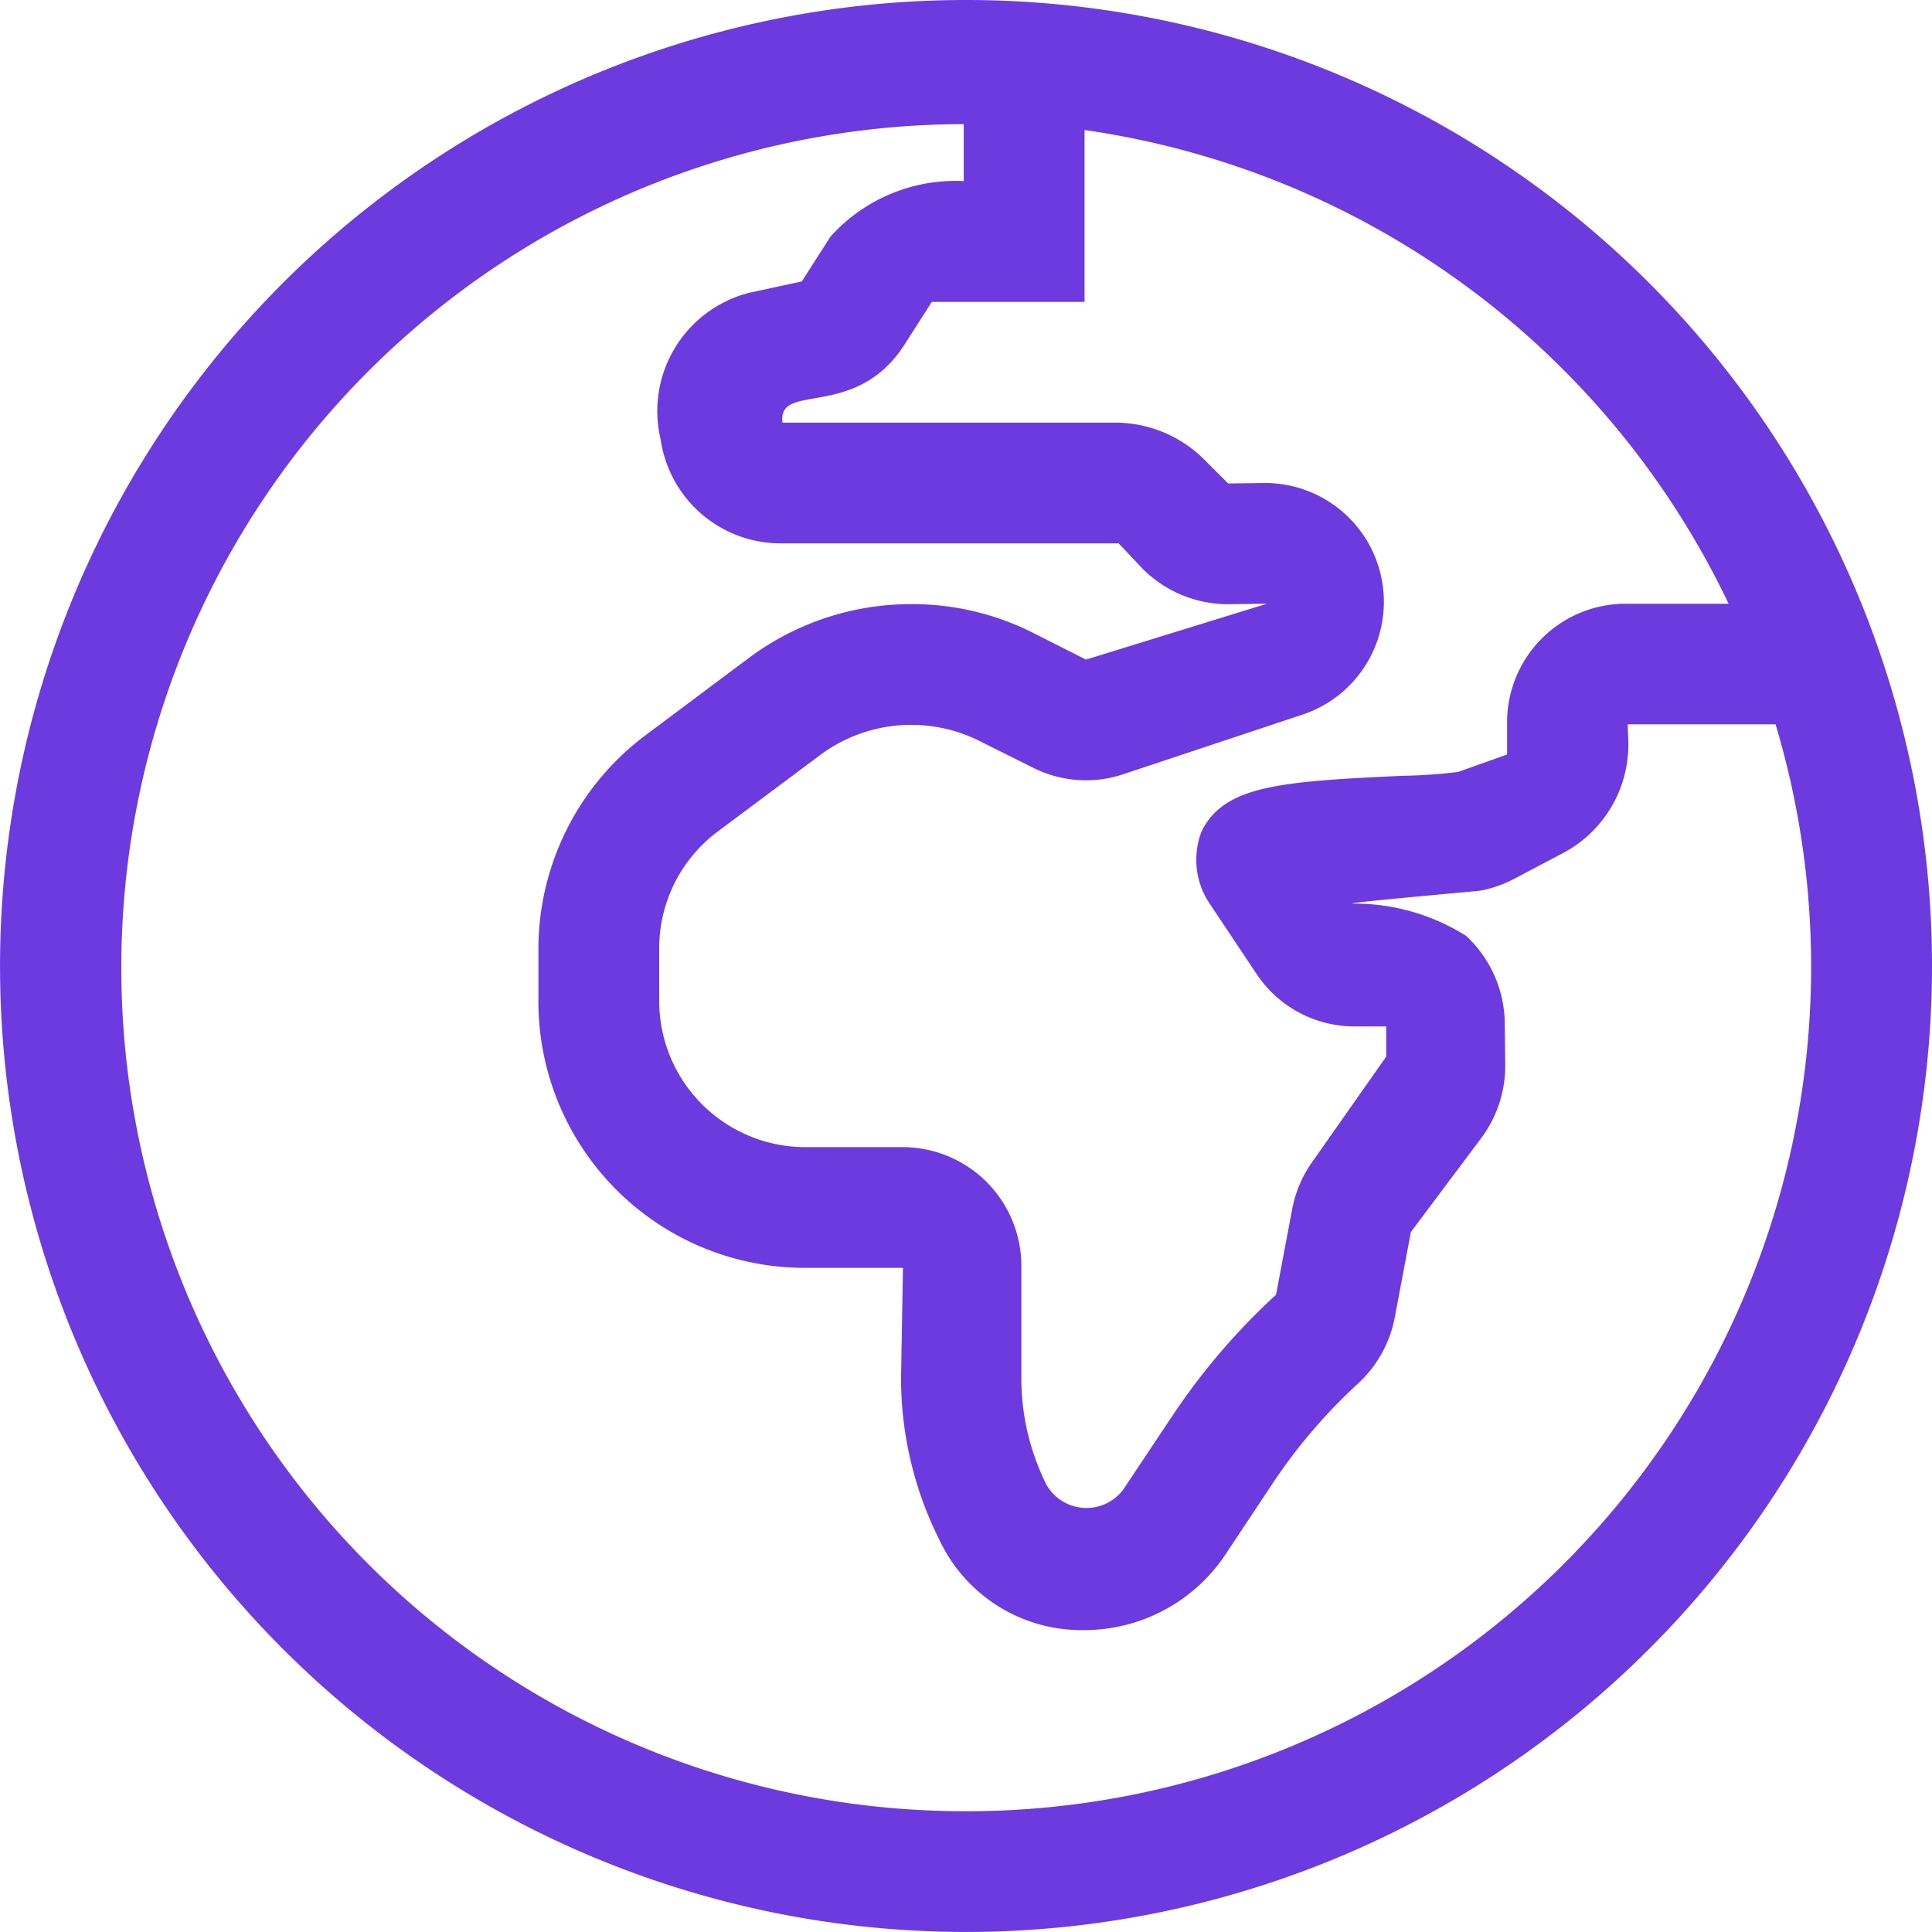 <?xml version="1.0" encoding="UTF-8"?>
<svg xmlns="http://www.w3.org/2000/svg" width="49.879" height="49.879" viewBox="0 0 49.879 49.879">
  <path id="Path_2628" data-name="Path 2628" d="M24.939,0A24.939,24.939,0,1,0,49.879,24.939,24.938,24.938,0,0,0,24.939,0ZM44.628,15.587H41.915A3.063,3.063,0,0,0,38.909,18.7v.779l-1.265.451a13.732,13.732,0,0,1-1.463.1c-3.15.146-4.565.256-5.155,1.424a2.027,2.027,0,0,0,.2,1.869l1.207,1.81A3.038,3.038,0,0,0,34.974,26.5h.814v.779L33.9,29.968a3.094,3.094,0,0,0-.543,1.266l-.413,2.192a17.176,17.176,0,0,0-2.678,3.13L29,38.456a1.188,1.188,0,0,1-1.982-.122,6.149,6.149,0,0,1-.649-2.739V32.684A3.068,3.068,0,0,0,23.3,29.616H20.789a3.775,3.775,0,0,1-3.77-3.76V24.482a3.761,3.761,0,0,1,1.51-3.013l2.69-2.009a3.938,3.938,0,0,1,4.022-.353l1.439.718a3.035,3.035,0,0,0,2.336.158l4.613-1.534a3.068,3.068,0,0,0-.964-5.979l-.956.012-.672-.67a3.253,3.253,0,0,0-2.259-.9H20.2c-.127-1.062,1.841-.058,3.117-1.96l.74-1.157H28V3.357A21.851,21.851,0,0,1,44.628,15.587ZM24.939,46.761a21.778,21.778,0,1,1-.058-43.556V4.676a4.335,4.335,0,0,0-3.439,1.432L20.7,7.266l-1.352.292a3.151,3.151,0,0,0-2.291,3.792A3.13,3.13,0,0,0,20.2,14.028h8.68l.626.662a3.116,3.116,0,0,0,2.2.909l1-.012-4.669,1.442-1.4-.708a6.909,6.909,0,0,0-3.092-.724,6.992,6.992,0,0,0-4.2,1.381l-2.674,2A6.9,6.9,0,0,0,13.9,24.491v1.364a6.878,6.878,0,0,0,6.888,6.878h2.524l-.05,2.862a9.307,9.307,0,0,0,.976,4.13A4.056,4.056,0,0,0,28,42.085,4.385,4.385,0,0,0,31.593,40.2l1.274-1.918a14.006,14.006,0,0,1,2.182-2.551A3.118,3.118,0,0,0,36.012,34l.413-2.192,1.811-2.418a3.119,3.119,0,0,0,.625-1.907l-.012-1.072a3.117,3.117,0,0,0-1-2.251,5.407,5.407,0,0,0-2.9-.831c-.465,0,3.22-.325,3.266-.334a3.118,3.118,0,0,0,.876-.305l1.227-.648a3.17,3.17,0,0,0,1.722-2.875l-.018-.467,3.818,0A21.8,21.8,0,0,1,24.939,46.761Z" fill="#6D3ADF"></path>
</svg>
